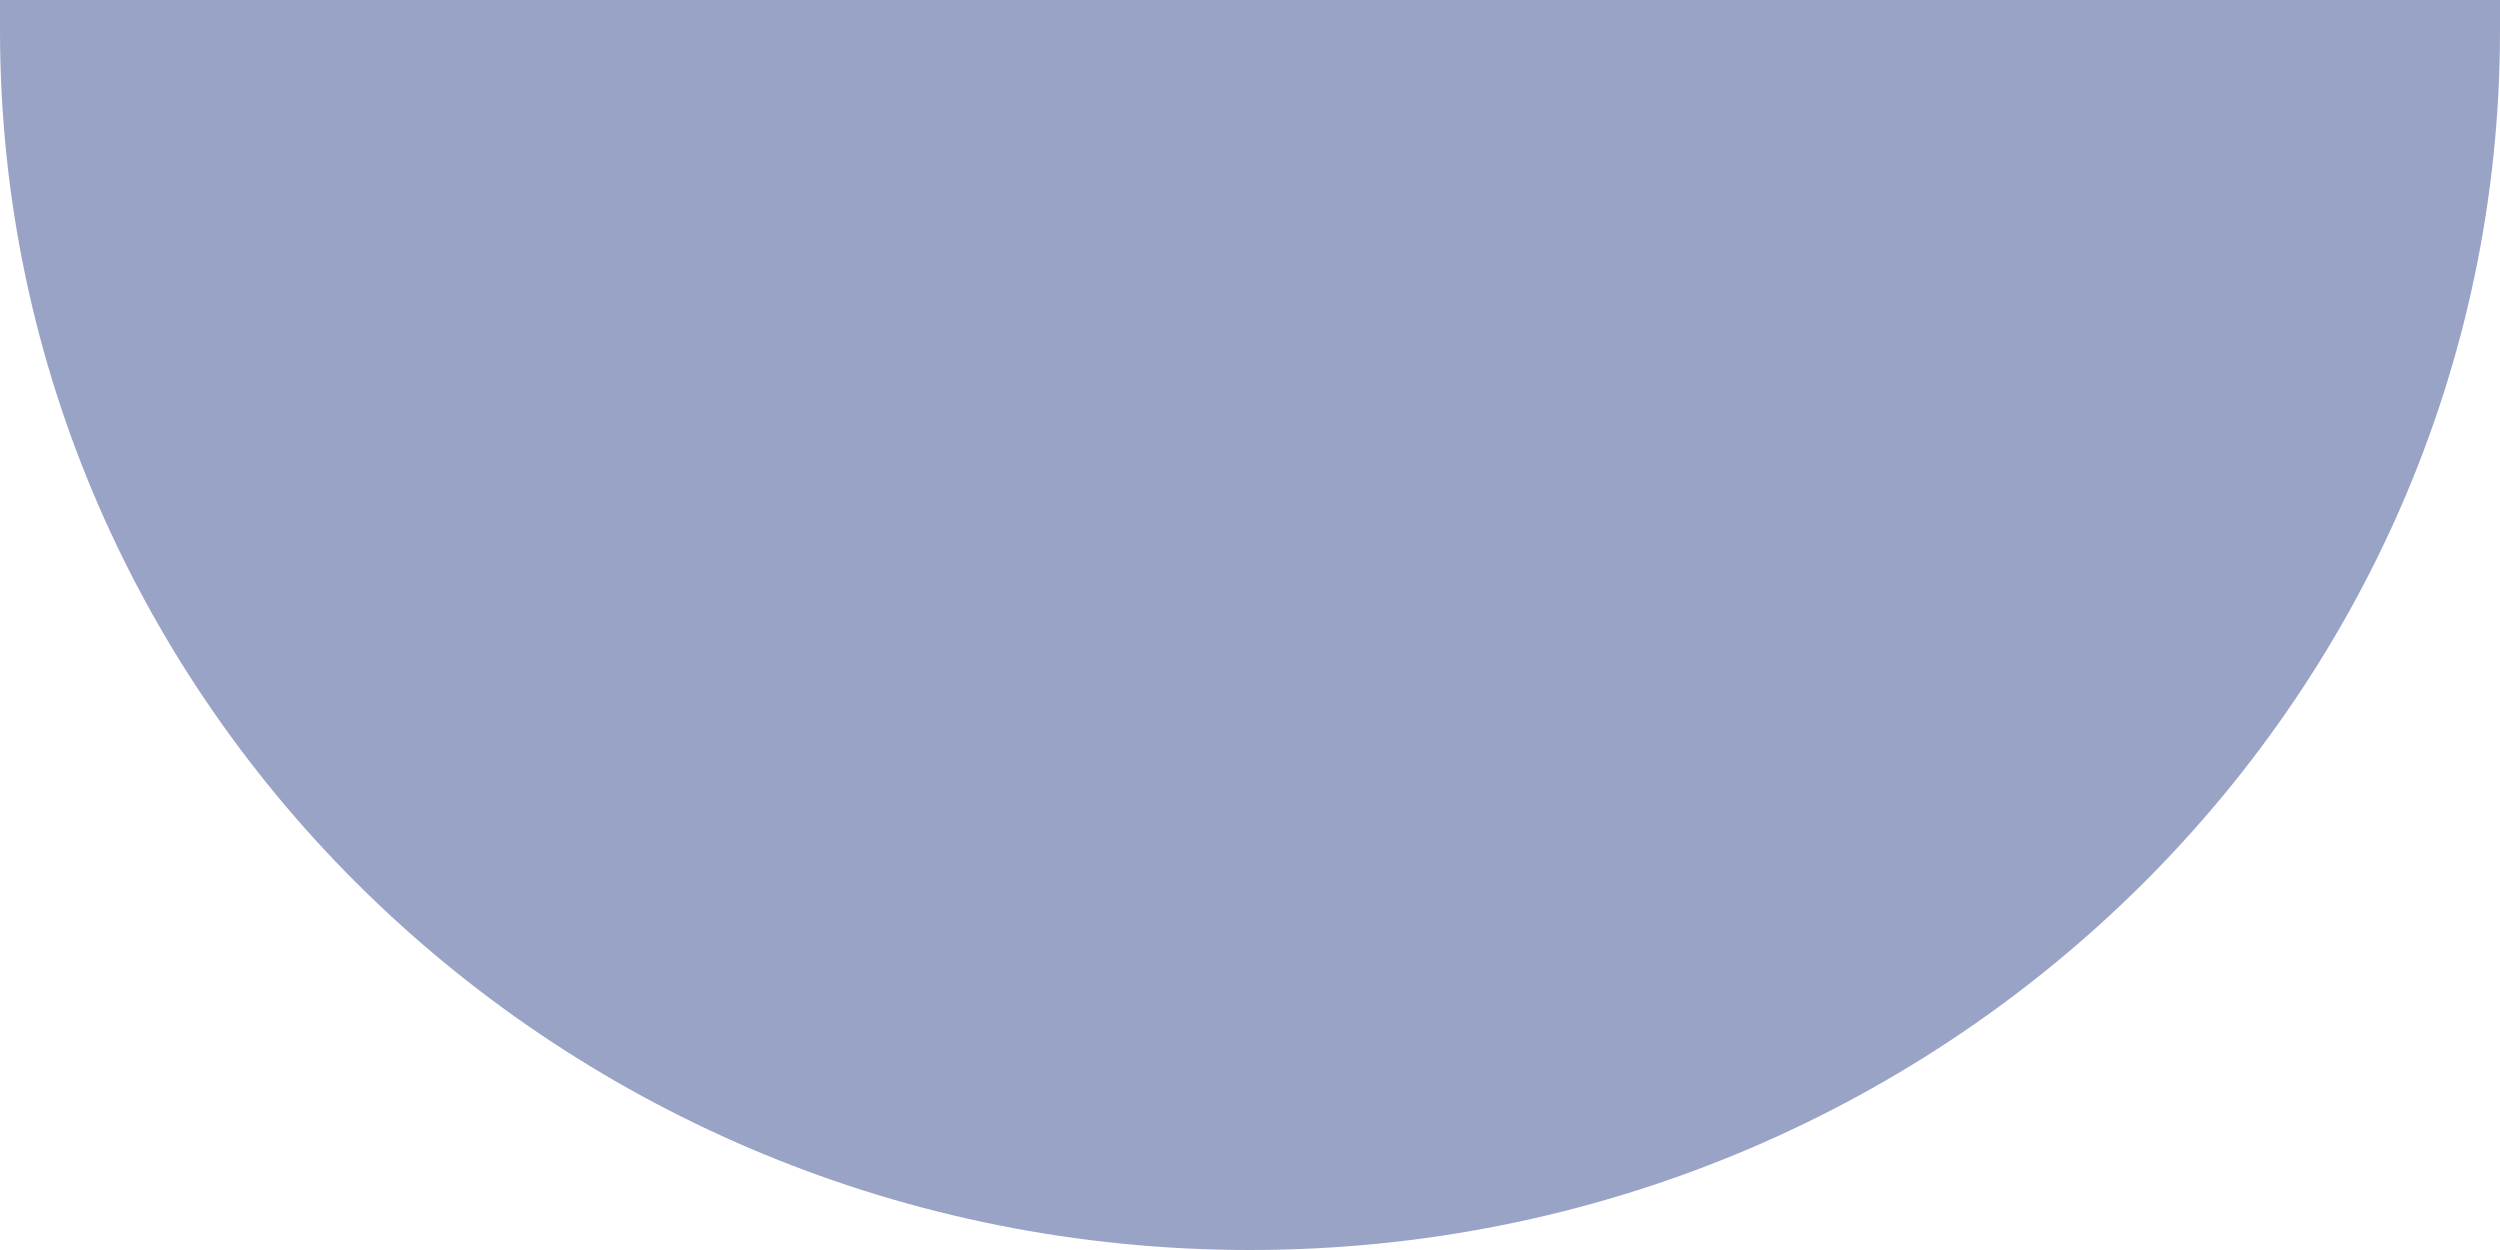 <svg width="60" height="30" viewBox="0 0 60 30" fill="none" xmlns="http://www.w3.org/2000/svg">
<g clip-path="url(#clip0_2411_528)">
<g clip-path="url(#clip1_2411_528)">
<path d="M30 30C13.441 30 -2.63937e-06 16.884 -1.19201e-06 0.732L1.43067e-06 -28.537L60 -28.537L60 0.732C60 16.887 46.556 30 30 30Z" fill="#99A3C6"/>
</g>
</g>
<defs>
<clipPath id="clip0_2411_528">
<rect width="60" height="30" fill="white"/>
</clipPath>
<clipPath id="clip1_2411_528">
<rect width="60" height="30" fill="white"/>
</clipPath>
</defs>
</svg>
